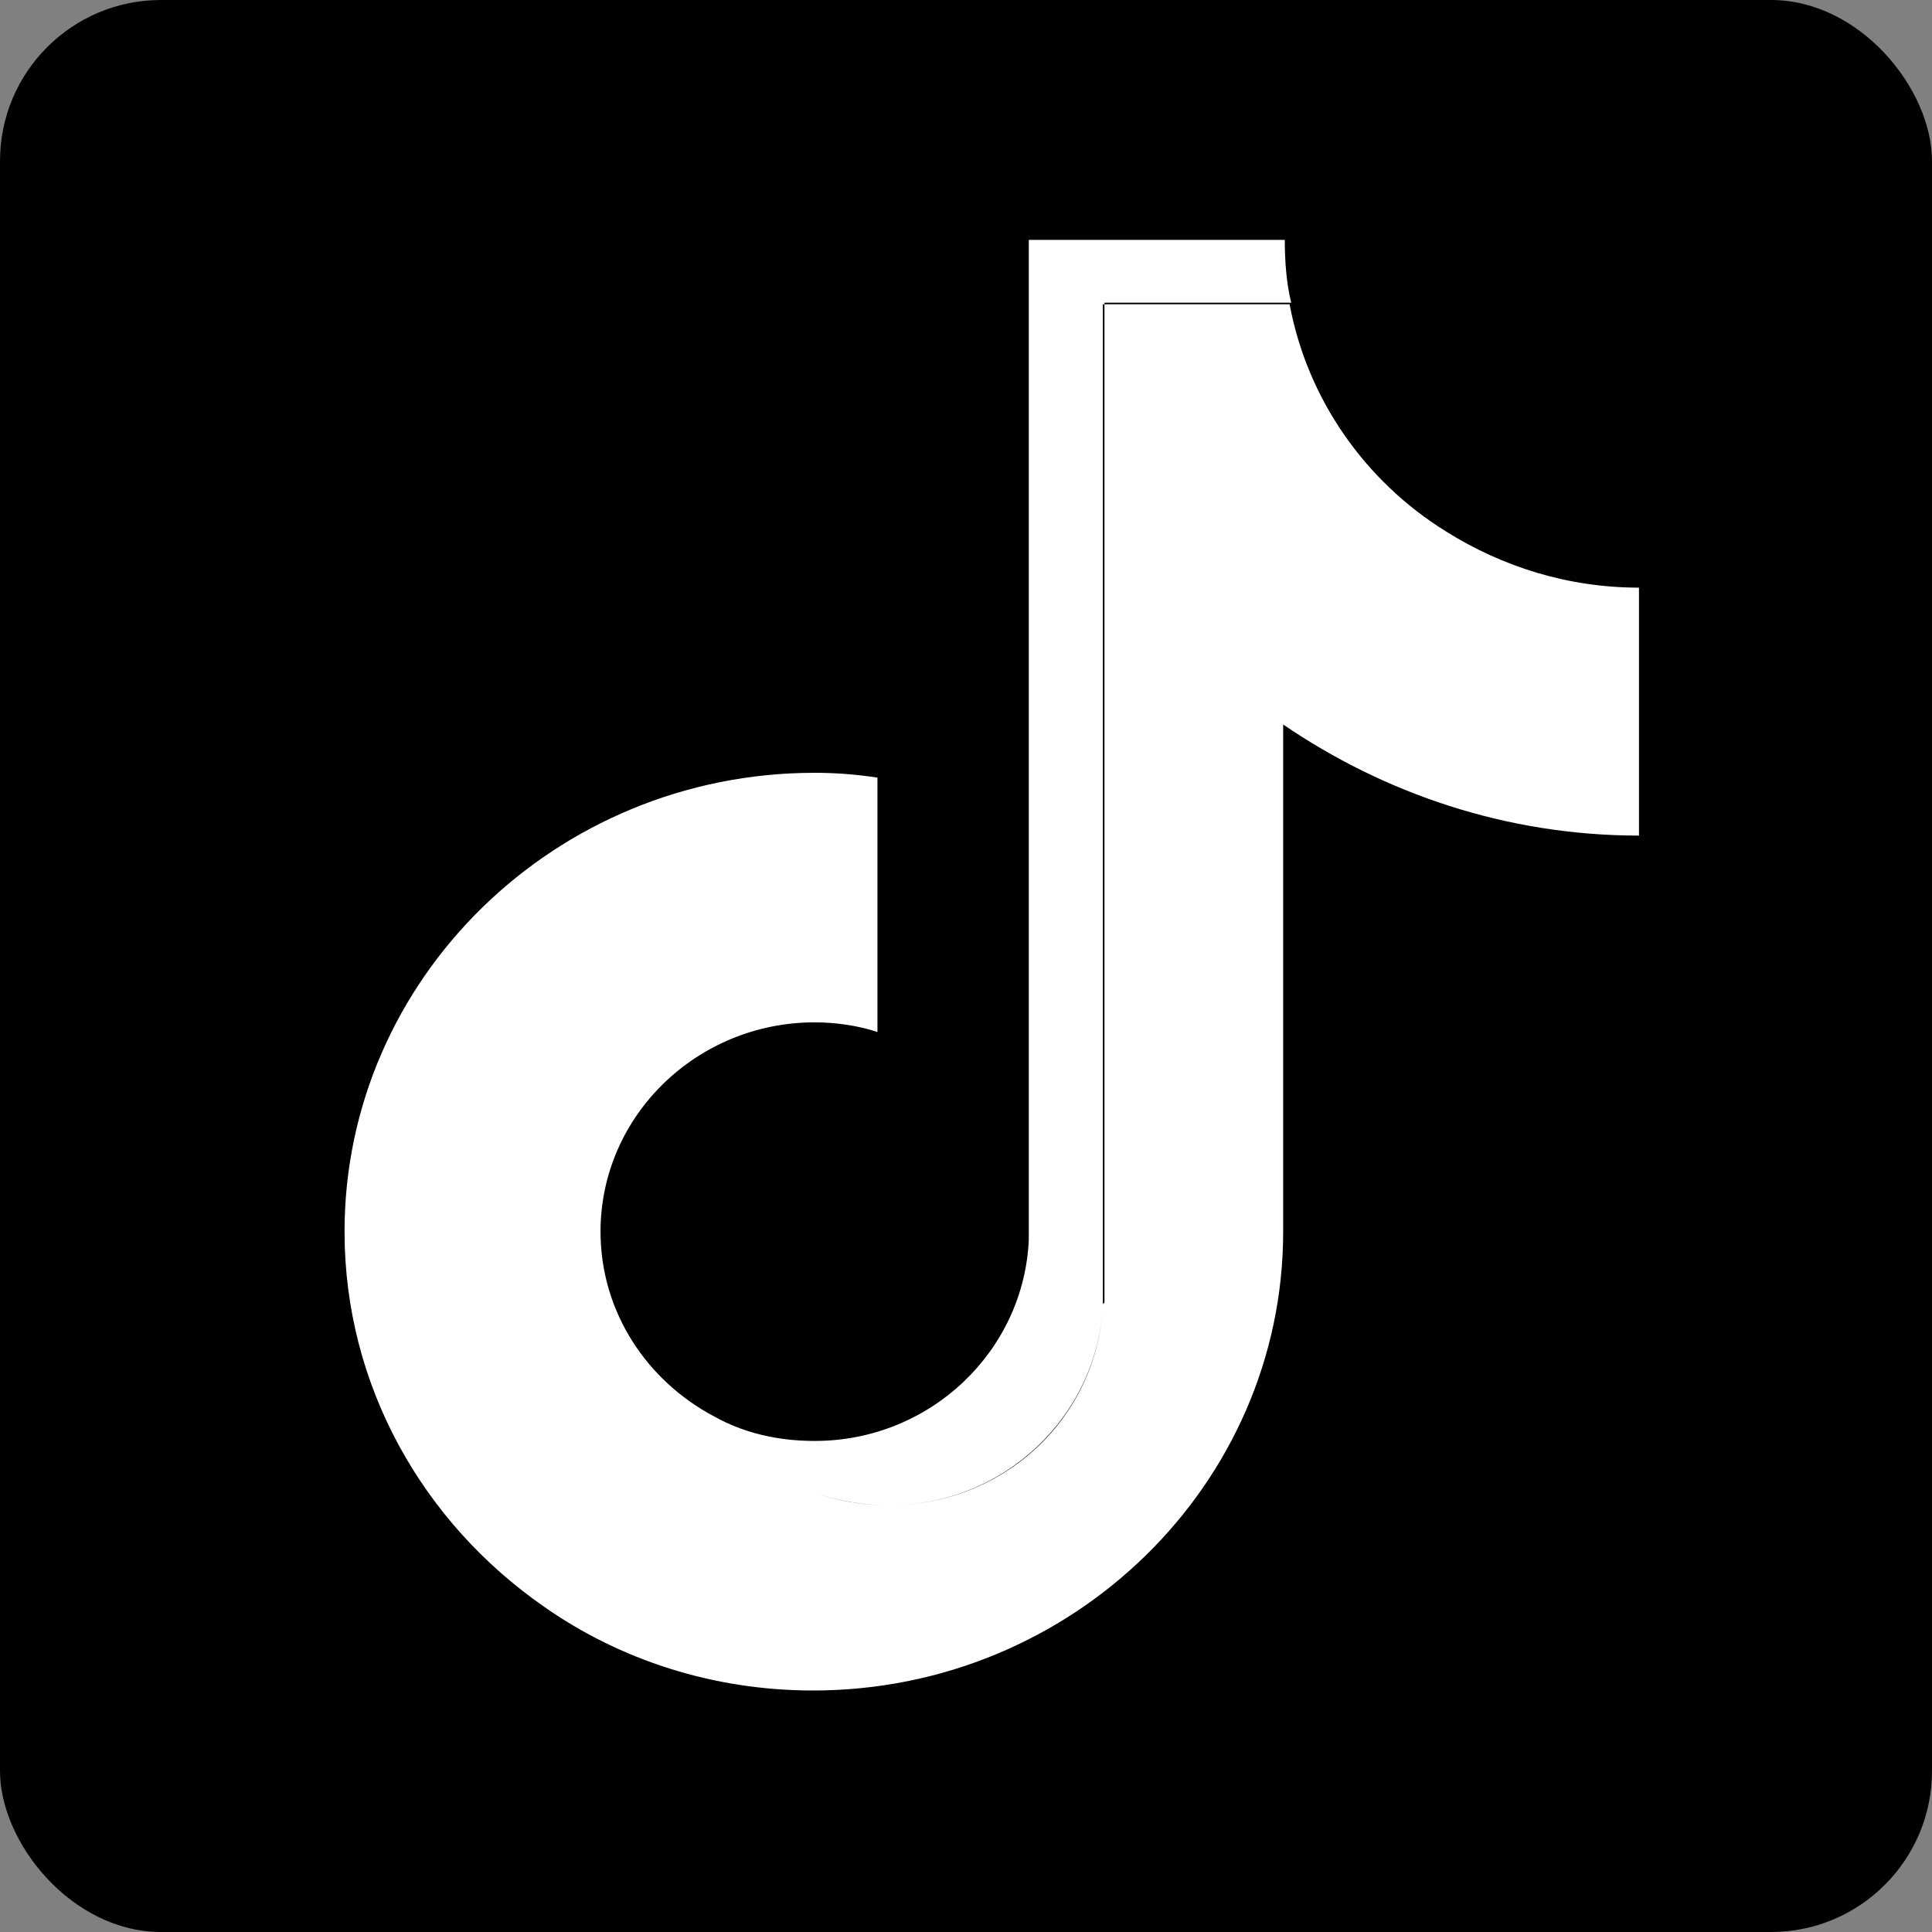 <?xml version="1.0" encoding="UTF-8"?><svg id="_レイヤー_1" xmlns="http://www.w3.org/2000/svg" viewBox="0 0 12 12"><rect x="0" y="0" width="12" height="12" fill="#808080" stroke="none"/><rect width="12" height="12" rx="1" ry="1" stroke-width="0"/><path d="m6.85,8.1c-.03.7-.61,1.25-1.33,1.25-.16,0-.32-.03-.47-.08.15.05.3.08.47.08.72,0,1.3-.56,1.33-1.25V1.89h1.16c.11.59.47,1.1.97,1.41,0,0,0,0,0,0,.35.22.76.35,1.2.35v.34h0v1.2c-.82,0-1.58-.26-2.21-.69v3.15c0,1.57-1.31,2.85-2.92,2.85-.62,0-1.2-.19-1.67-.52,0,0,0,0,0,0-.75-.52-1.24-1.37-1.24-2.33,0-1.57,1.31-2.85,2.92-2.85.13,0,.26.01.39.03v.37c-1.47.03-2.67,1.13-2.83,2.53.16-1.4,1.36-2.5,2.83-2.53v1.21c-.12-.04-.26-.06-.39-.06-.73,0-1.33.58-1.33,1.3,0,.5.29.93.71,1.15h0c.18.1.39.15.62.15.72,0,1.3-.56,1.33-1.25V1.49h1.59c0,.13.01.27.04.39h-1.16v6.21Z" fill="#fff" fill-rule="evenodd" stroke-width="0"/></svg>